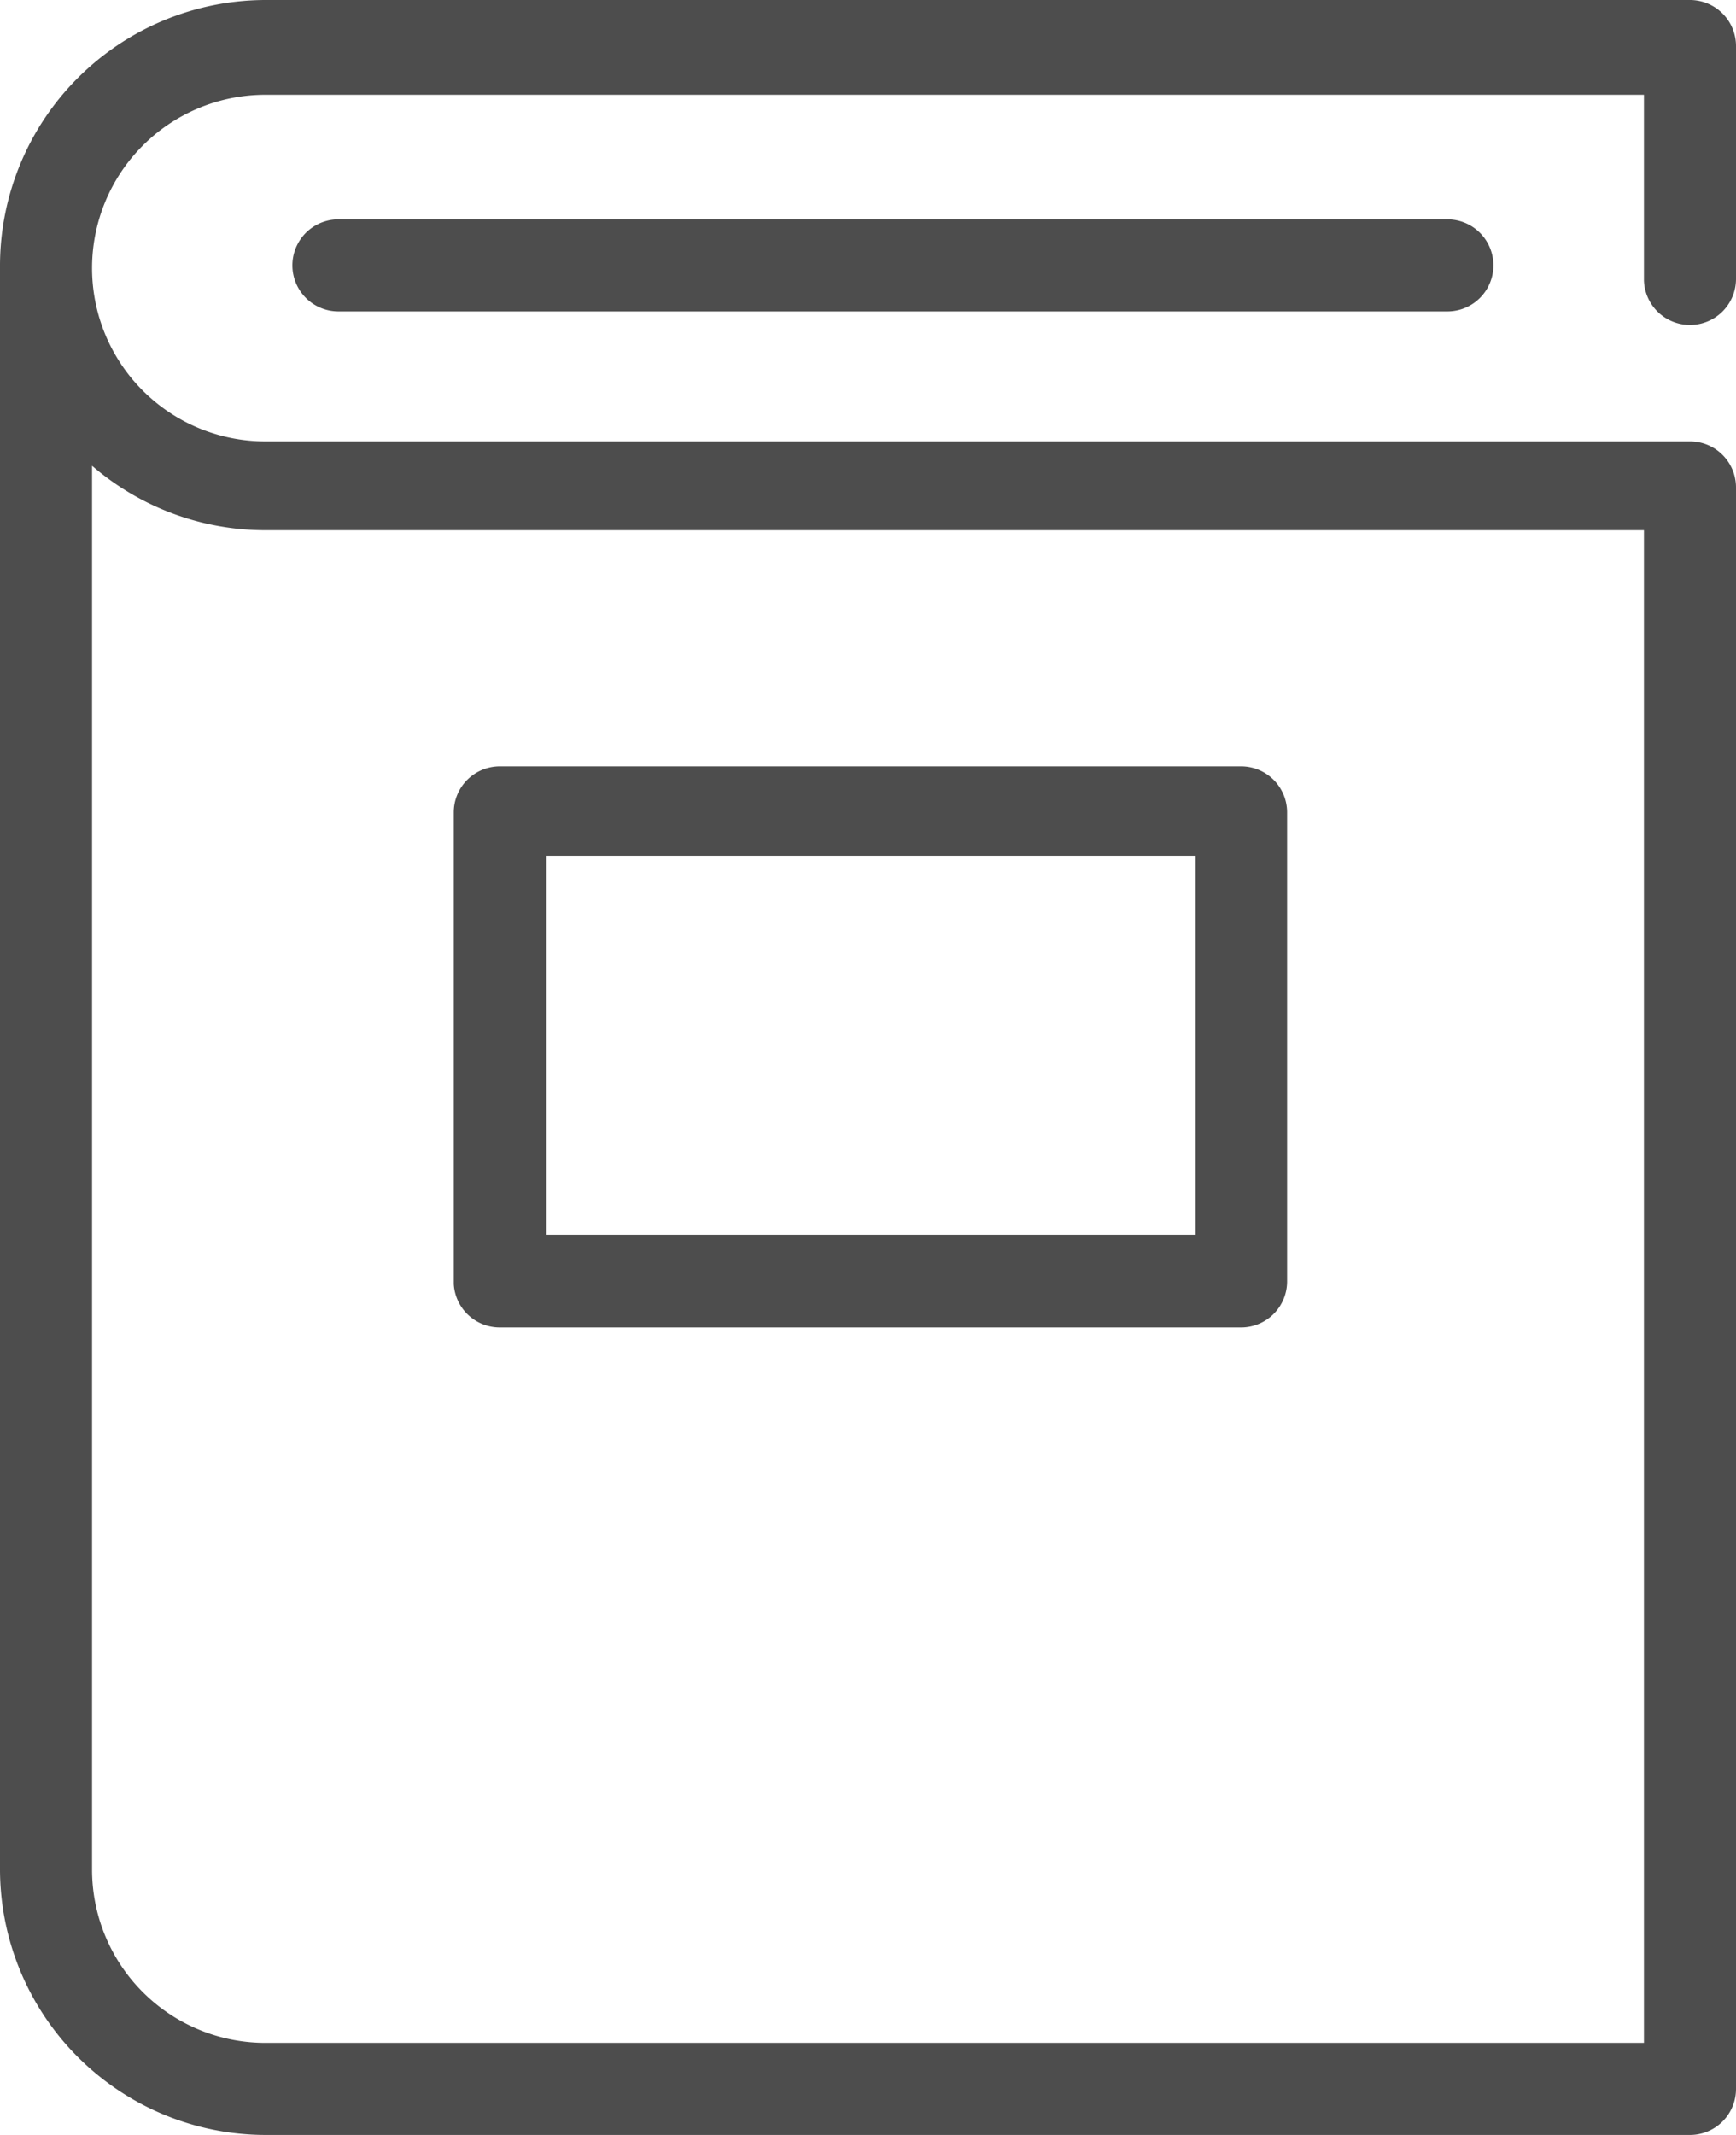 <svg xmlns="http://www.w3.org/2000/svg" viewBox="0 0 32.06 39.42"><defs><style>.cls-1{fill:#4d4d4d;}</style></defs><title>Fichier 30</title><g id="Calque_2" data-name="Calque 2"><g id="Calque_1-2" data-name="Calque 1"><path class="cls-1" d="M31.21,6a.85.85,0,0,0,.85-.85V.85A.85.85,0,0,0,31.21,0H4.9A4.91,4.91,0,0,0,0,4.9V34.52a4.91,4.91,0,0,0,4.9,4.9H31.21a.85.85,0,0,0,.85-.85V9a.85.85,0,0,0-.85-.85H4.9a3.2,3.2,0,0,1,0-6.4H30.36V5.18A.85.85,0,0,0,31.21,6ZM4.9,9.79H30.36V37.72H4.9a3.2,3.2,0,0,1-3.2-3.2V8.6A4.9,4.9,0,0,0,4.9,9.79Z"/><path class="cls-1" d="M9.23,24.51h13.7a.85.85,0,0,0,.84-.85V15a.85.85,0,0,0-.84-.85H9.23a.85.85,0,0,0-.85.85v8.71A.85.85,0,0,0,9.23,24.51Zm.85-8.71h12v7h-12Z"/><path class="cls-1" d="M6.25,4.05a.85.85,0,0,0,0,1.7H26.73a.85.85,0,1,0,0-1.7Z"/></g></g></svg>